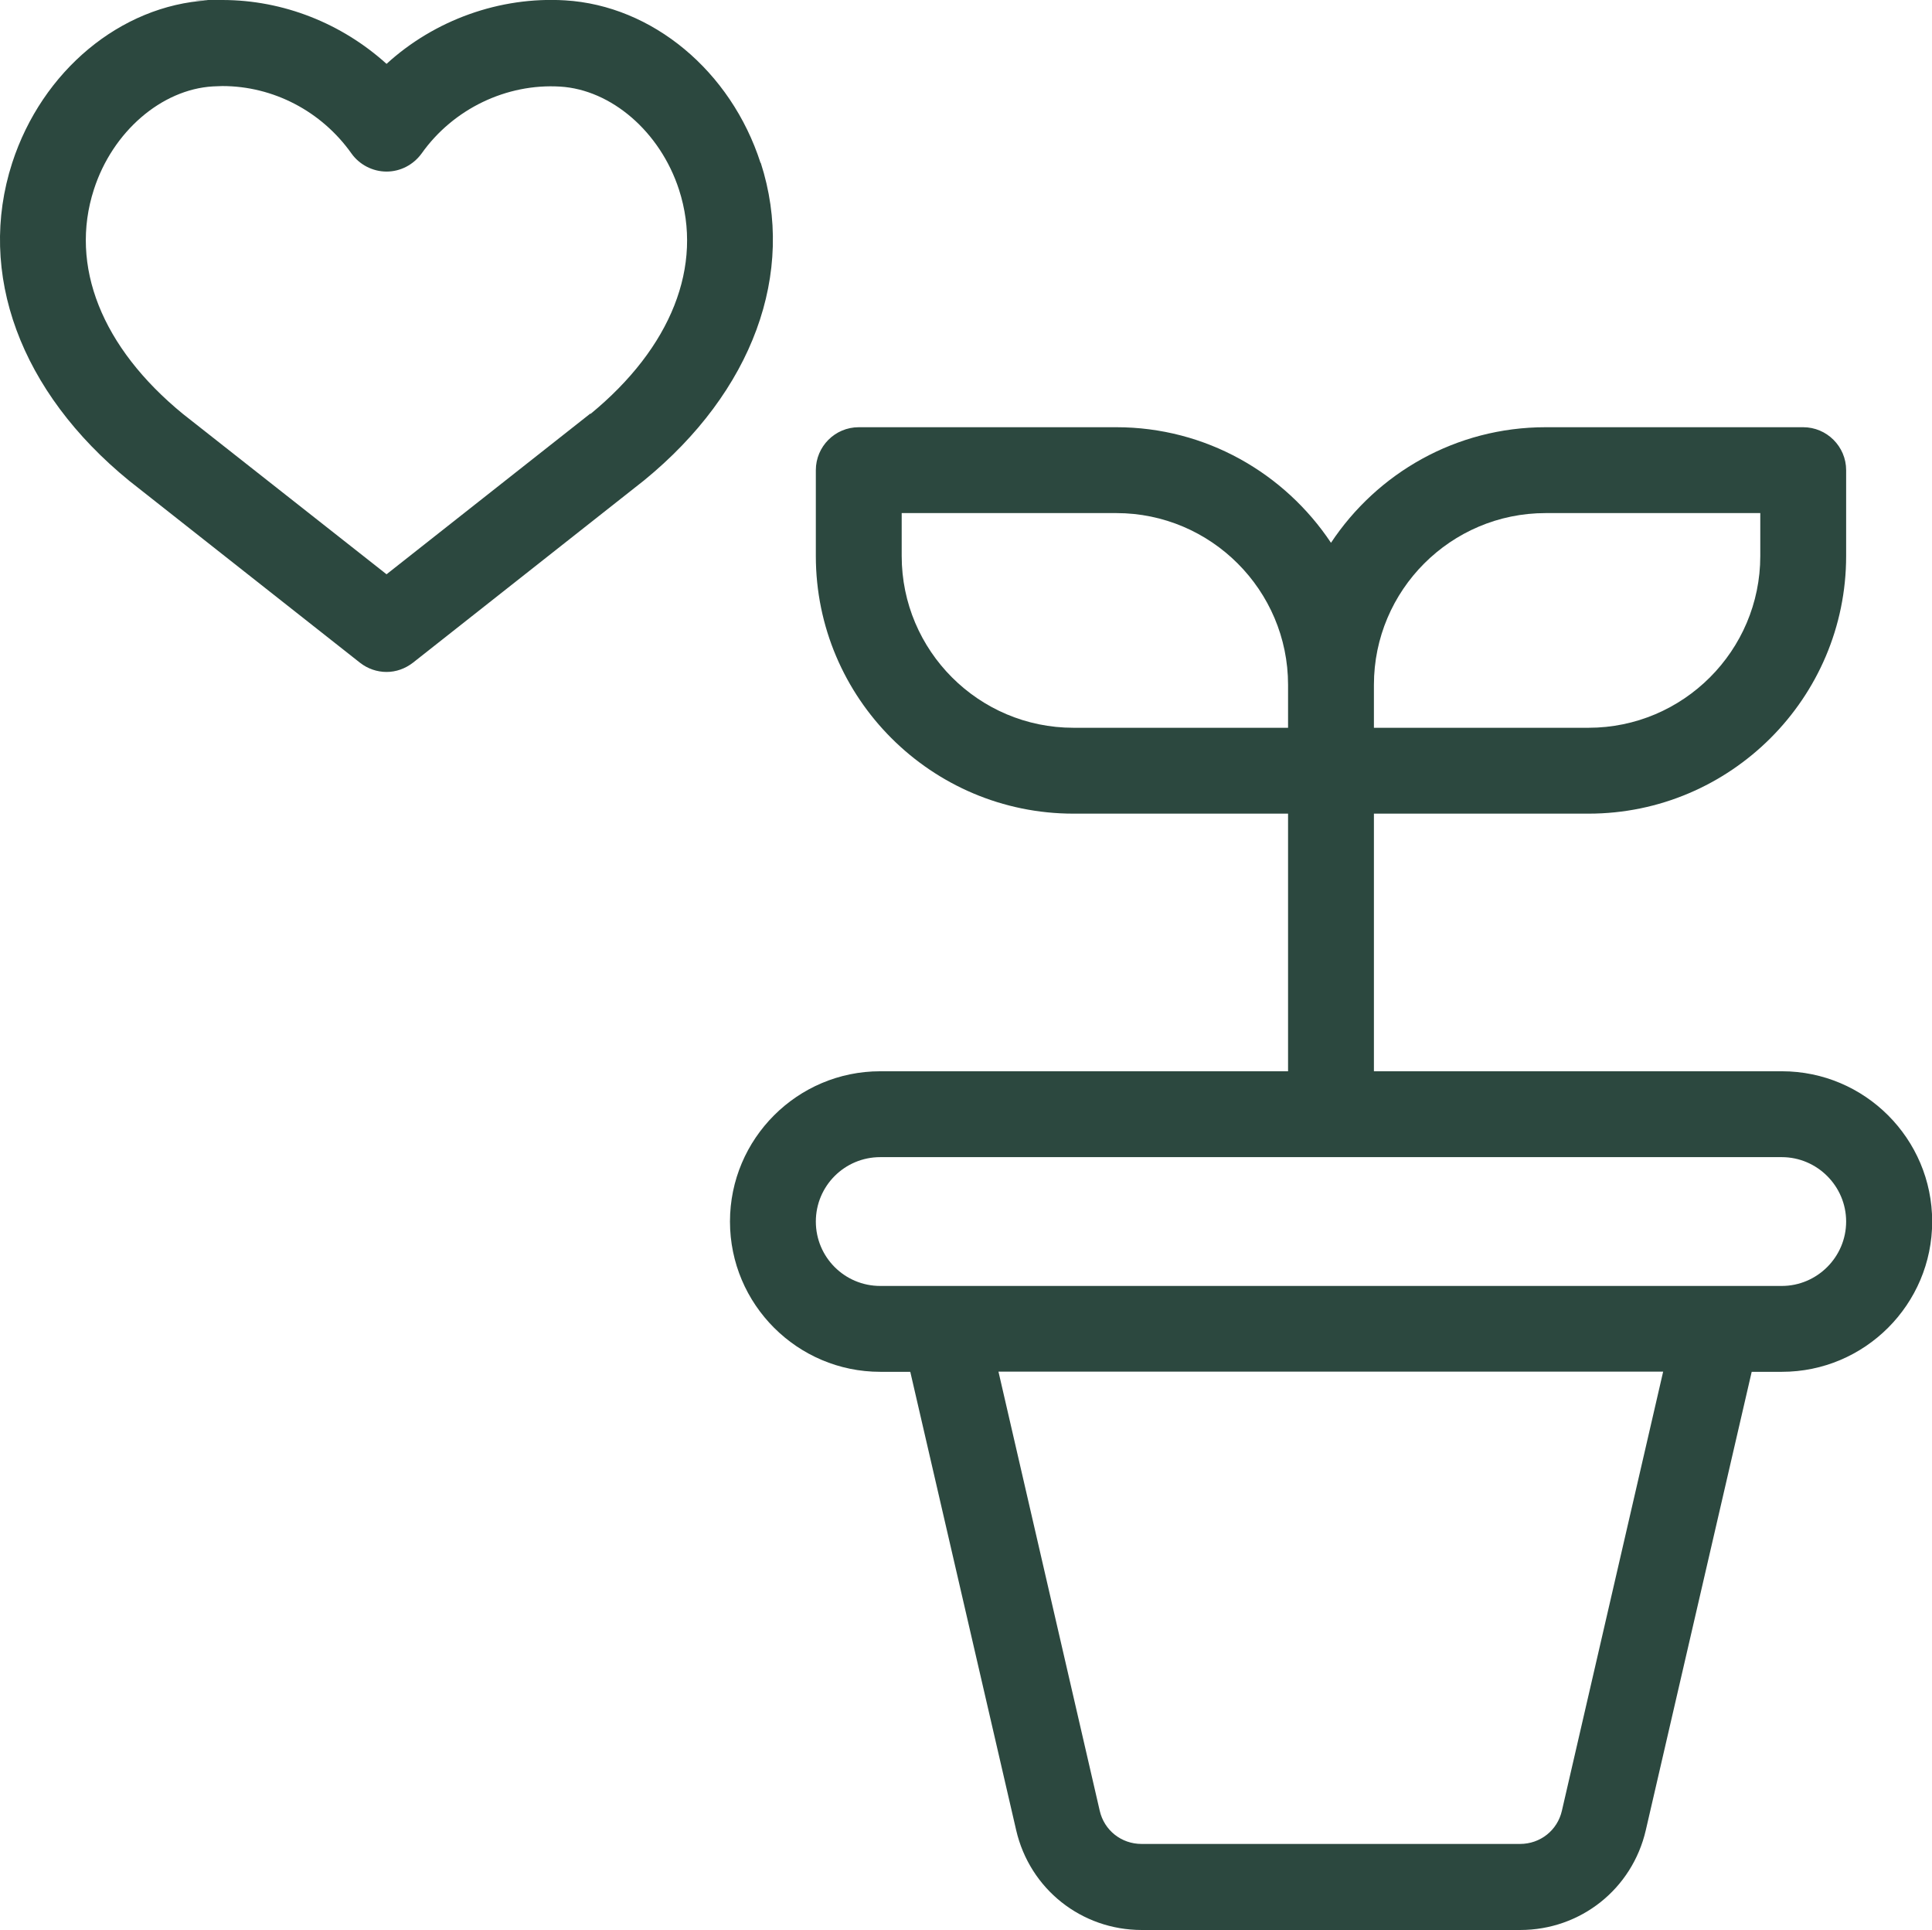 <svg xmlns="http://www.w3.org/2000/svg" id="Calque_1" data-name="Calque 1" viewBox="0 0 1080.1 1078.8"><defs><style>      .cls-1 {        fill: #2c483f;        stroke-width: 0px;      }    </style></defs><path class="cls-1" d="M996.1,598.8h-228v-144h120c79.3,0,144-64.6,144-144v-48c0-13.2-10.8-24-24-24h-144c-50.2,0-94.2,25.7-120,64.6-25.9-38.9-70-64.6-120-64.6h-144c-13.3,0-24,10.8-24,24v48c0,79.4,64.6,144,144,144h120v144h-228c-46.3,0-84,37.7-84,84s37.7,84,84,84h16.8l59.2,256.2c7.6,32.9,36.5,55.8,70.2,55.8h211.6c33.7,0,62.6-22.9,70.2-55.8l59.2-256.2h16.9c46.3,0,84-37.7,84-84s-37.7-84-84-84h-.1ZM768.1,382.8c0-52.9,43-96,96-96h120v24c0,52.9-43.1,96-96,96h-120v-24ZM600.1,406.8c-53,0-96-43.1-96-96v-24h120c52.9,0,96,43.1,96,96v24h-120ZM873.2,1012.1c-2.5,11-12.1,18.6-23.4,18.6h-211.6c-11.3,0-20.9-7.6-23.4-18.6l-56.6-245.4h371.6l-56.6,245.4h0ZM996.1,718.8h-504c-19.9,0-36-16.1-36-36s16.1-36,36-36h504c19.8,0,36,16.2,36,36s-16.2,36-36,36h0Z"></path><path class="cls-1" d="M425.2,91.1C408.6,39.6,364.6,3.1,315.9.2c-36.5-2.2-73,11-99.8,35.5C191.1,13.1,158.4,0,124.3,0s-5.4.1-8.2.2C67.4,3.1,23.5,39.6,6.8,91.1c-19.9,61.6,4.4,127.9,65.5,177.7l128.9,101.6c4.3,3.4,9.6,5.2,14.9,5.2s10.4-1.8,14.8-5.2l129.2-101.9c60.7-49.6,85.1-115.9,65.2-177.5h0ZM330,231.2l-113.9,89.8-113.8-89.6c-45.5-37.2-63.6-82.9-49.8-125.5,10.4-32.3,37.8-55.9,66.5-57.6,1.7,0,3.5-.2,5.3-.2,28.4,0,55.4,14,72.2,37.7,4.4,6.2,11.8,10.1,19.6,10.1s15-3.8,19.6-10.1c17.8-25.1,47.6-39.2,77.4-37.4,28.7,1.7,56,25.3,66.5,57.6,13.8,42.6-4.3,88.3-49.5,125.4h0v-.2Z"></path></svg>